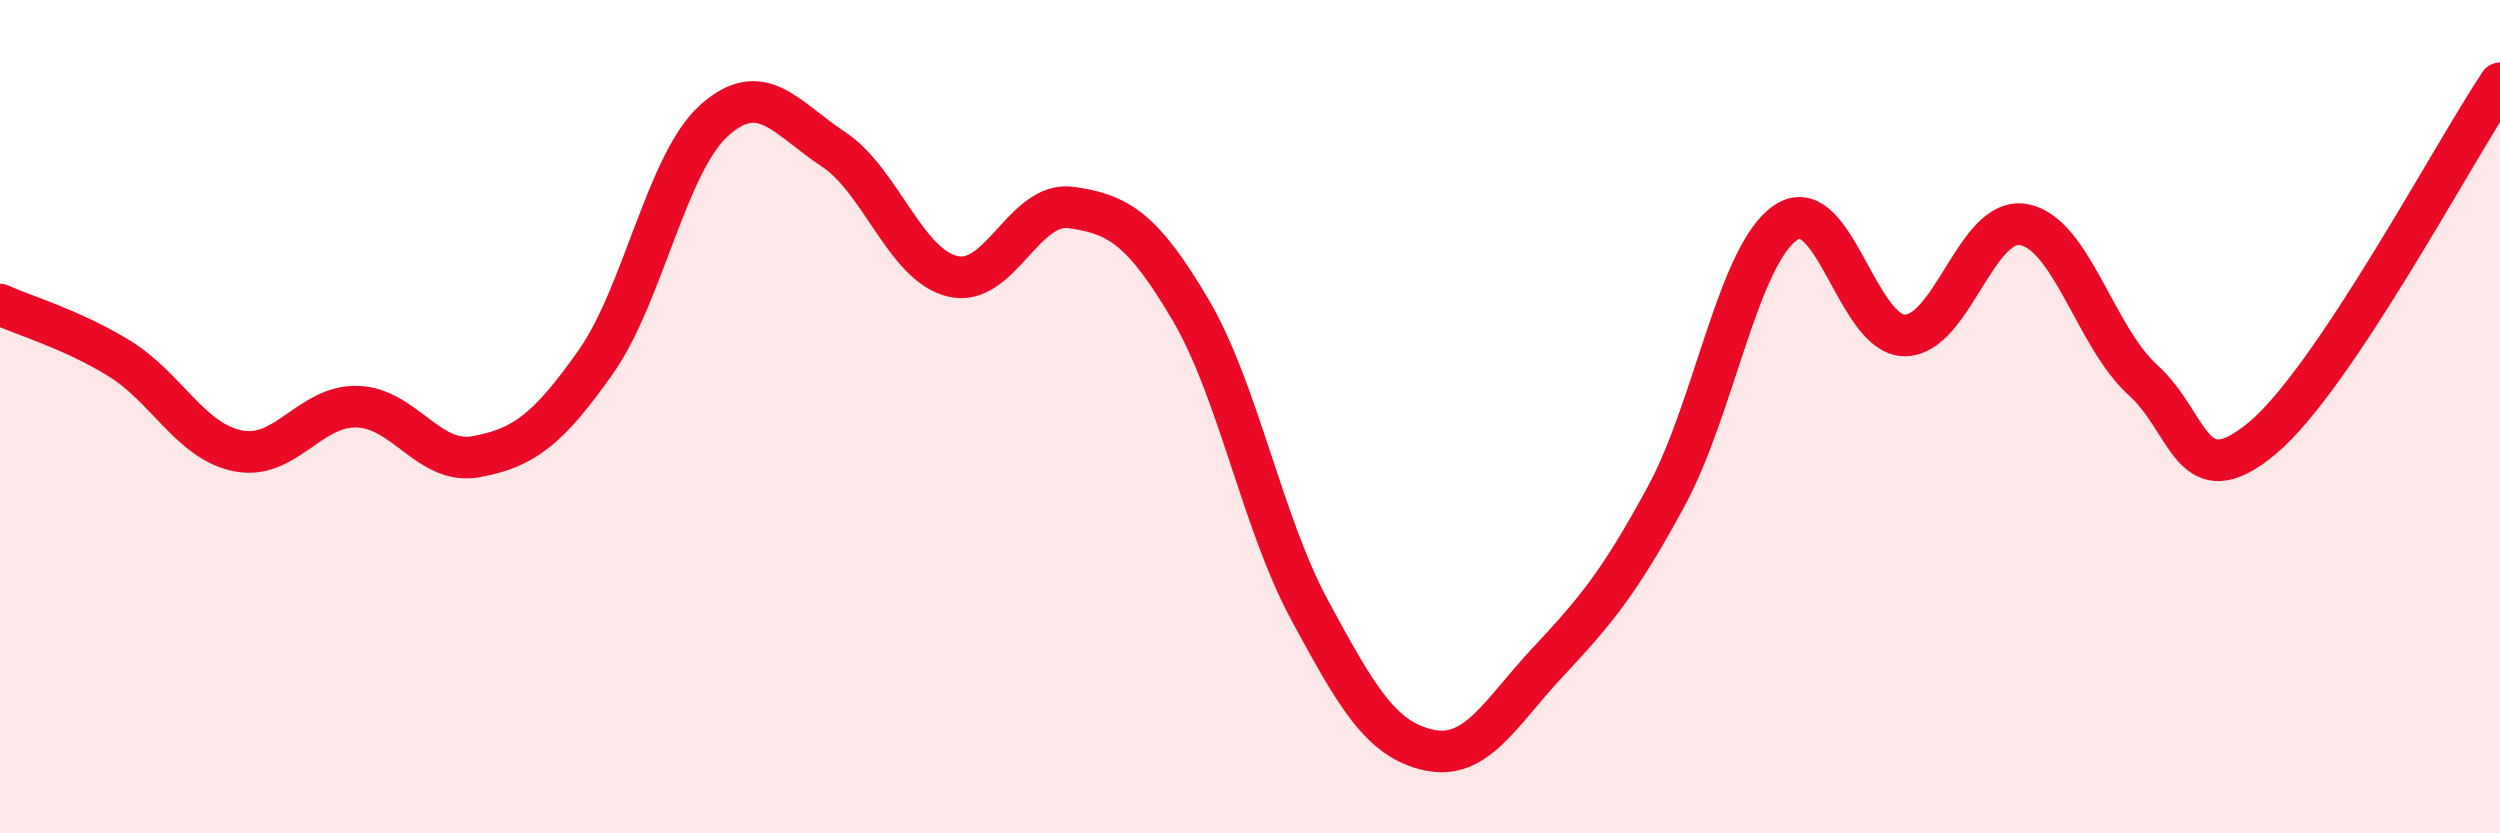 
    <svg width="60" height="20" viewBox="0 0 60 20" xmlns="http://www.w3.org/2000/svg">
      <path
        d="M 0,7.31 C 0.57,7.57 1.72,7.9 2.86,8.6 C 4,9.3 4.57,10.59 5.71,10.82 C 6.85,11.05 7.43,9.73 8.57,9.76 C 9.71,9.79 10.29,11.17 11.43,10.96 C 12.57,10.75 13.15,10.31 14.29,8.7 C 15.43,7.09 16,3.91 17.14,2.89 C 18.28,1.87 18.86,2.83 20,3.58 C 21.14,4.33 21.72,6.35 22.86,6.63 C 24,6.91 24.57,4.82 25.71,4.98 C 26.85,5.14 27.43,5.5 28.57,7.43 C 29.71,9.36 30.29,12.53 31.43,14.64 C 32.57,16.75 33.15,17.75 34.29,18 C 35.43,18.25 36,17.12 37.14,15.9 C 38.28,14.68 38.86,14 40,11.89 C 41.14,9.78 41.72,6.11 42.86,5.34 C 44,4.57 44.57,8.04 45.71,8.05 C 46.85,8.06 47.43,5.18 48.57,5.39 C 49.71,5.6 50.29,8.09 51.43,9.12 C 52.57,10.15 52.58,11.94 54.29,10.52 C 56,9.1 58.86,3.7 60,2L60 20L0 20Z"
        fill="#EB0A25"
        opacity="0.1"
        stroke-linecap="round"
        stroke-linejoin="round"
      />
      <path
        d="M 0,7.31 C 0.57,7.57 1.72,7.9 2.86,8.6 C 4,9.3 4.57,10.59 5.71,10.82 C 6.85,11.05 7.43,9.73 8.57,9.76 C 9.71,9.79 10.29,11.17 11.43,10.96 C 12.57,10.75 13.15,10.31 14.29,8.7 C 15.43,7.09 16,3.91 17.14,2.89 C 18.28,1.87 18.86,2.83 20,3.58 C 21.14,4.33 21.72,6.35 22.86,6.63 C 24,6.91 24.57,4.82 25.71,4.98 C 26.85,5.14 27.43,5.5 28.57,7.43 C 29.71,9.36 30.29,12.53 31.43,14.64 C 32.57,16.75 33.15,17.75 34.29,18 C 35.43,18.25 36,17.12 37.14,15.9 C 38.28,14.68 38.86,14 40,11.89 C 41.14,9.78 41.72,6.11 42.86,5.34 C 44,4.57 44.57,8.04 45.71,8.05 C 46.85,8.06 47.43,5.18 48.57,5.39 C 49.71,5.6 50.29,8.09 51.43,9.12 C 52.57,10.15 52.58,11.94 54.29,10.52 C 56,9.1 58.86,3.7 60,2"
        stroke="#EB0A25"
        stroke-width="1"
        fill="none"
        stroke-linecap="round"
        stroke-linejoin="round"
      />
    </svg>
  